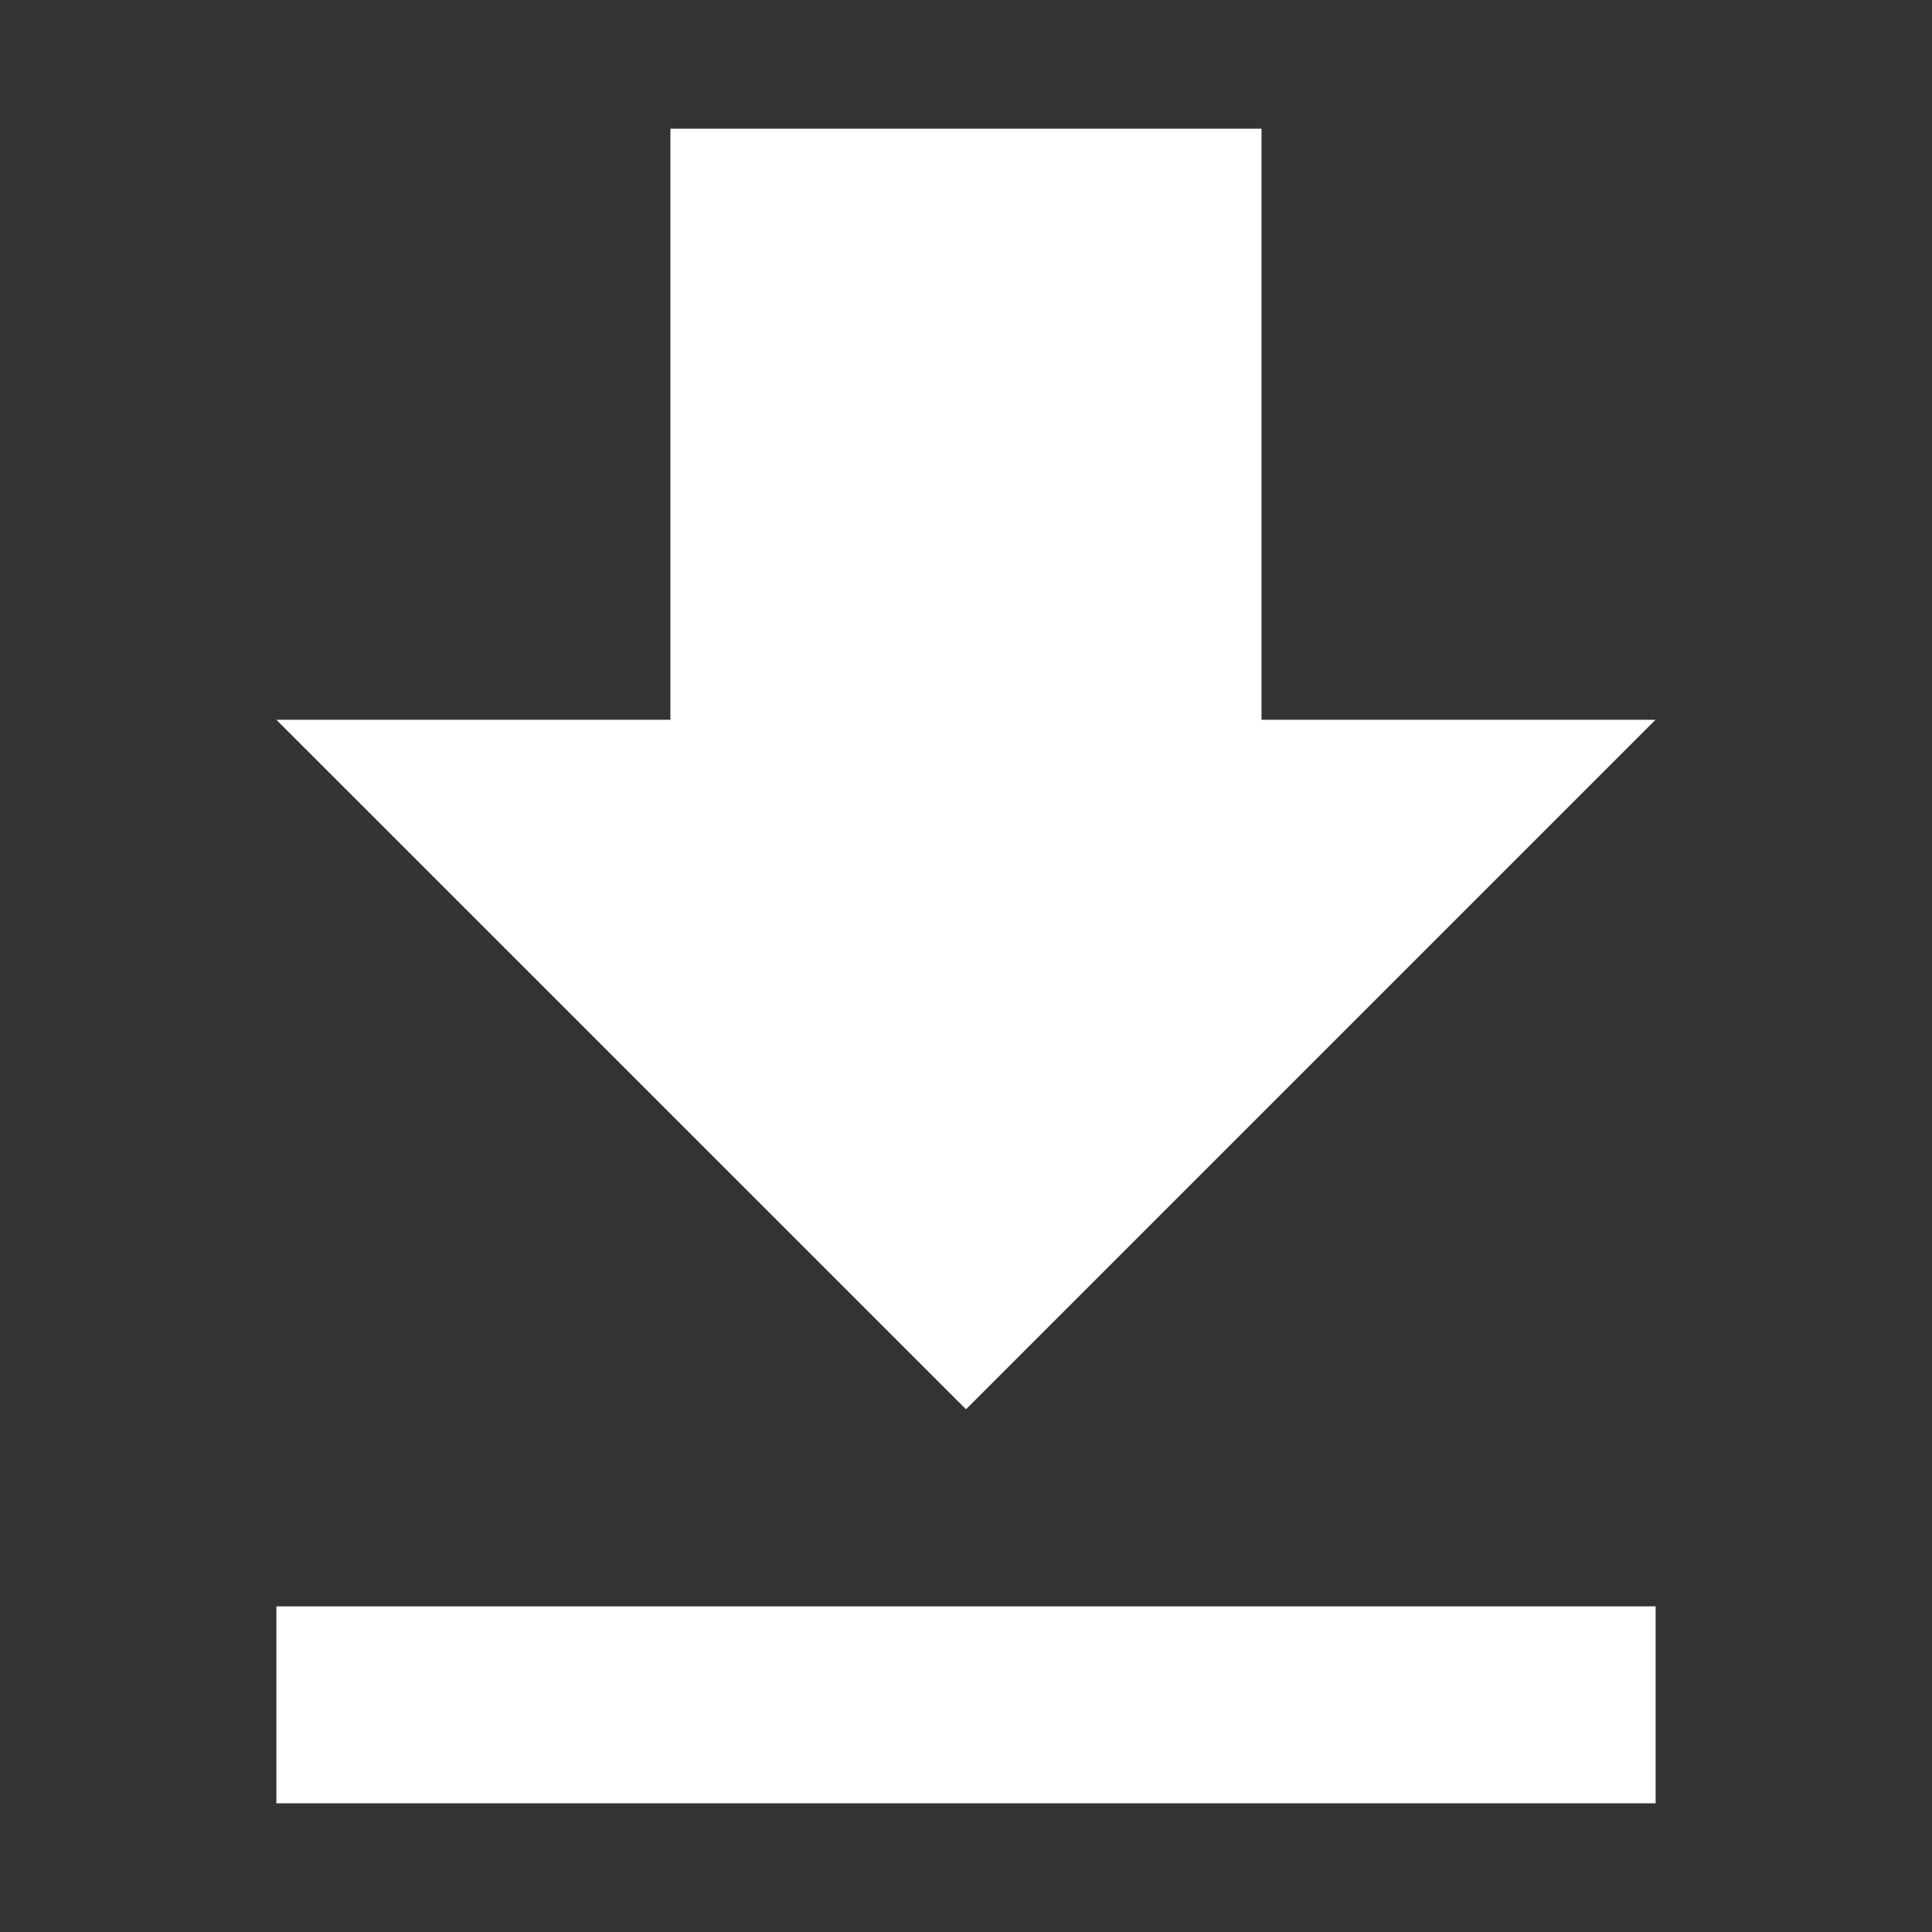 <svg width="18" height="18" viewBox="0 0 18 18" fill="none" xmlns="http://www.w3.org/2000/svg">
<rect x="0" y="0" width="18" height="18" fill="#333333" stroke="none"/>
<path d="M15.425 6.706H11.753V1.199H6.246V6.706H2.575L9 13.13L15.424 6.706H15.425ZM2.575 14.966V16.801H15.425V14.966H2.575Z" fill="white"/>
</svg>
